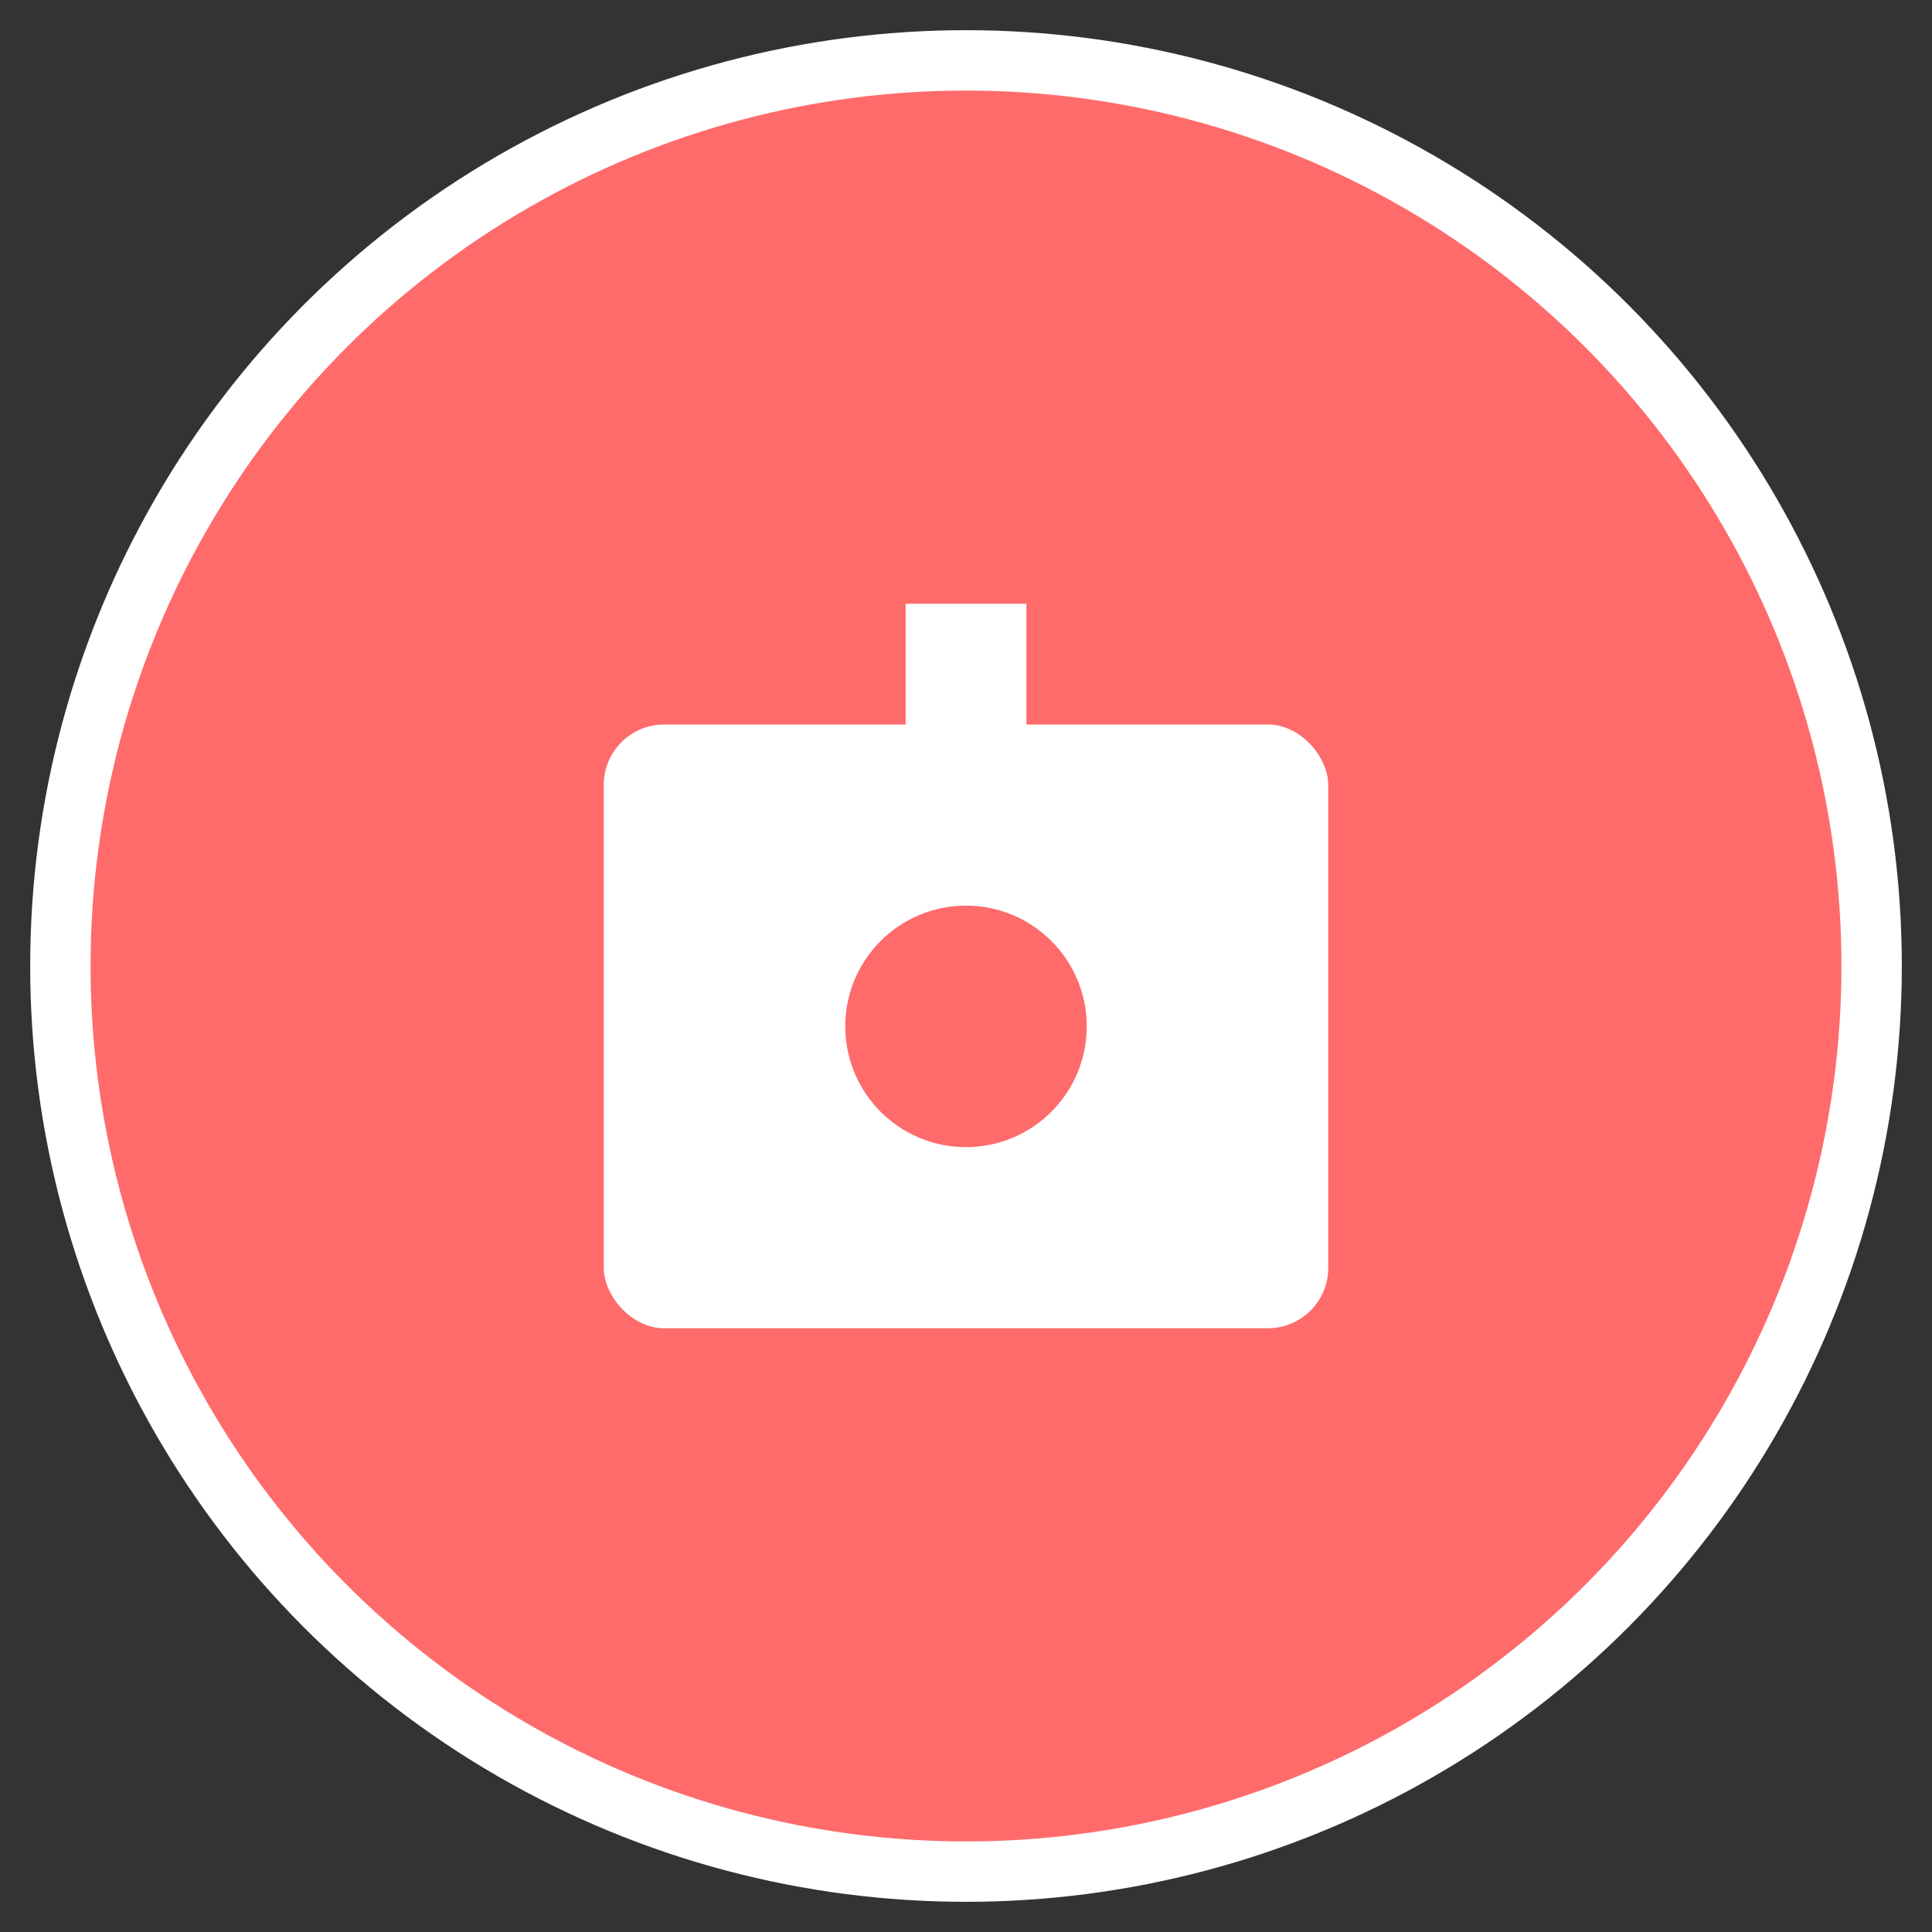 <svg xmlns="http://www.w3.org/2000/svg" width="64" height="64" viewBox="0 0 64 64" fill="none">
  <rect x="0" y="0" width="64" height="64" fill="#333333" stroke="none"/>
  <circle cx="32" cy="32" r="30" fill="#FF6B6B" stroke="#FFFFFF" stroke-width="2"/>
  <rect x="20" y="24" width="24" height="20" rx="2" fill="white"/>
  <path d="M32 20V28" stroke="white" stroke-width="4"/>
  <circle cx="32" cy="34" r="4" fill="#FF6B6B"/>
</svg>
